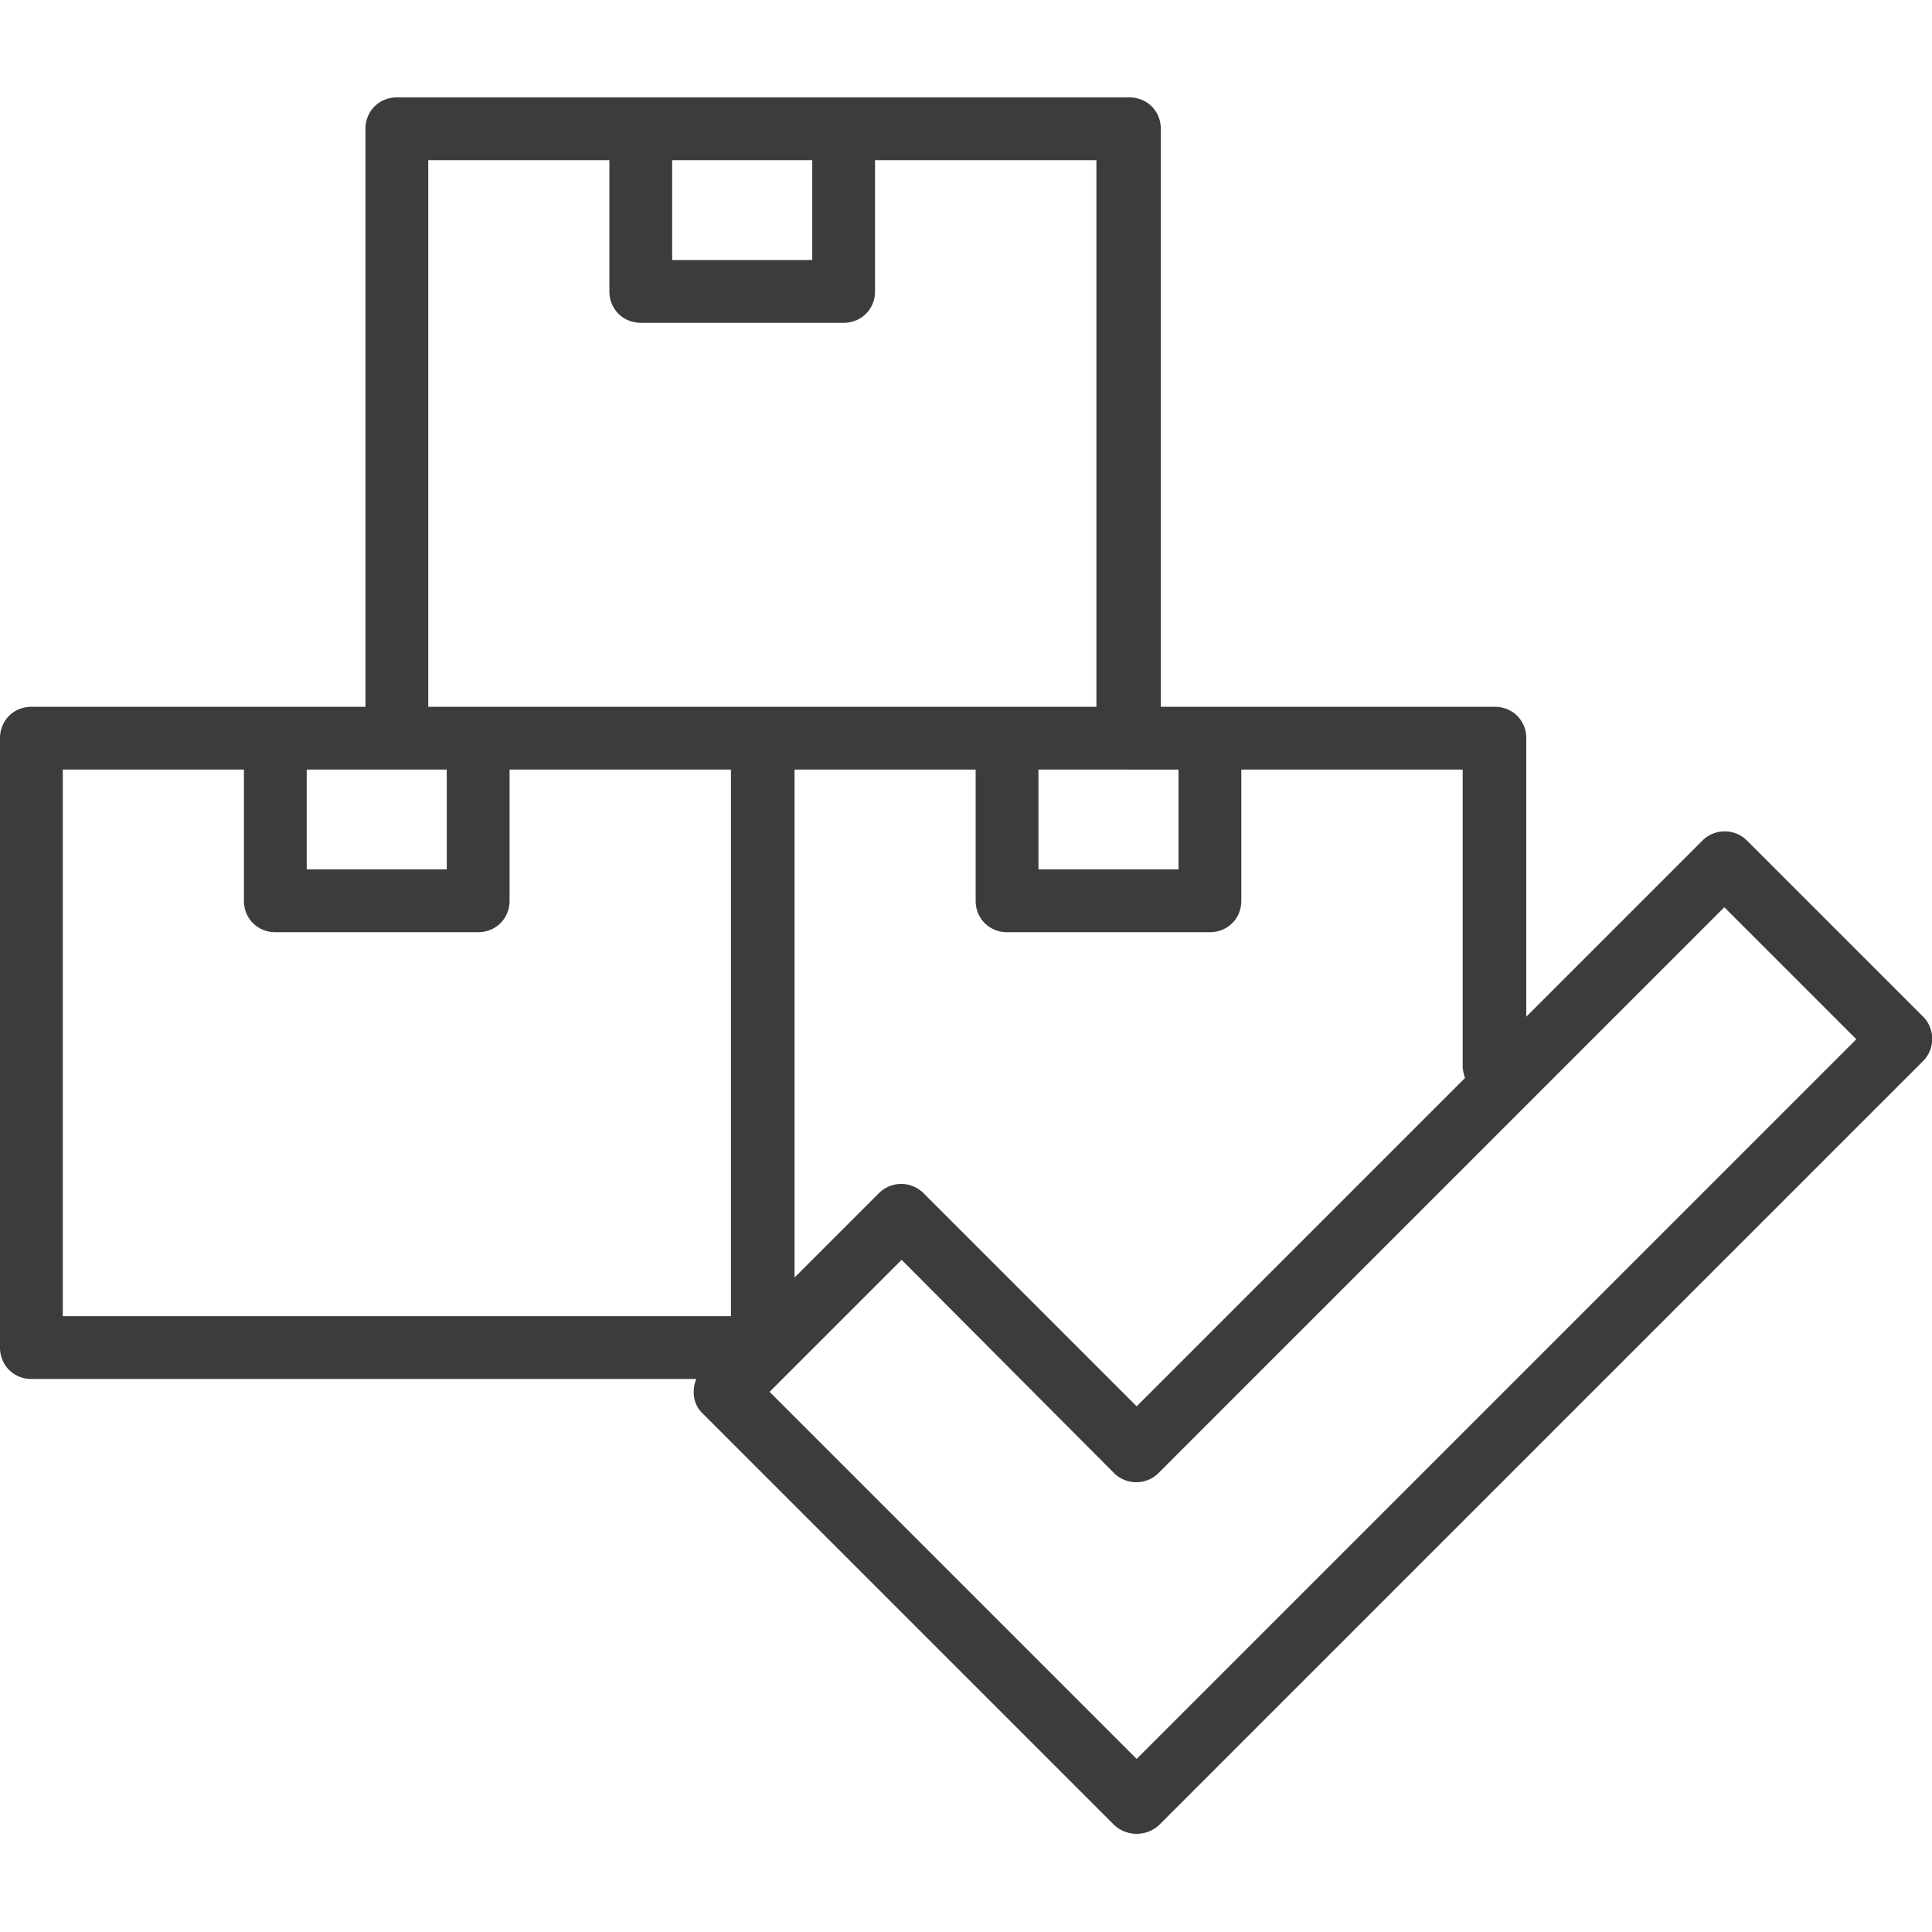 <svg xmlns="http://www.w3.org/2000/svg" viewBox="0 0 24 24"><path fill="#3c3c3b" d="m23.89 12.63-2.19-2.19a.392.392 0 0 0-.55 0l-2.19 2.19V9.17c0-.22-.17-.39-.39-.39h-4.15V1.6c0-.22-.17-.39-.39-.39h-9.1c-.22 0-.39.17-.39.39v7.18H.39c-.22 0-.39.17-.39.39v7.57c0 .22.17.39.39.39h8.26c-.06.14-.04.32.08.43l5.11 5.11a.41.41 0 0 0 .56 0l9.49-9.49c.15-.15.15-.4 0-.55Zm-5.69.76-4.08 4.08-2.65-2.65a.392.392 0 0 0-.55 0l-1.05 1.05V9.56h2.25v1.63c0 .22.17.39.39.39h2.52c.22 0 .39-.17.39-.39V9.56h2.75v3.7s.01.09.03.13Zm-4.18-3.83h.62v1.24H12.9V9.56h1.12ZM8.35 1.99h1.74v1.24H8.35V1.99Zm-3.03 0h2.25v1.63c0 .22.17.39.39.39h2.52c.22 0 .39-.17.39-.39V1.99h2.75v6.79h-8.3V1.99ZM3.81 9.56h1.74v1.24H3.81V9.56Zm-3.03 0h2.25v1.63c0 .22.17.39.39.39h2.52c.22 0 .39-.17.39-.39V9.56h2.75v6.79H.78V9.56Zm13.34 12.29-4.56-4.56 1.64-1.64 2.64 2.65c.15.15.4.15.55 0l7.03-7.03 1.64 1.64-8.94 8.94Z"/></svg>